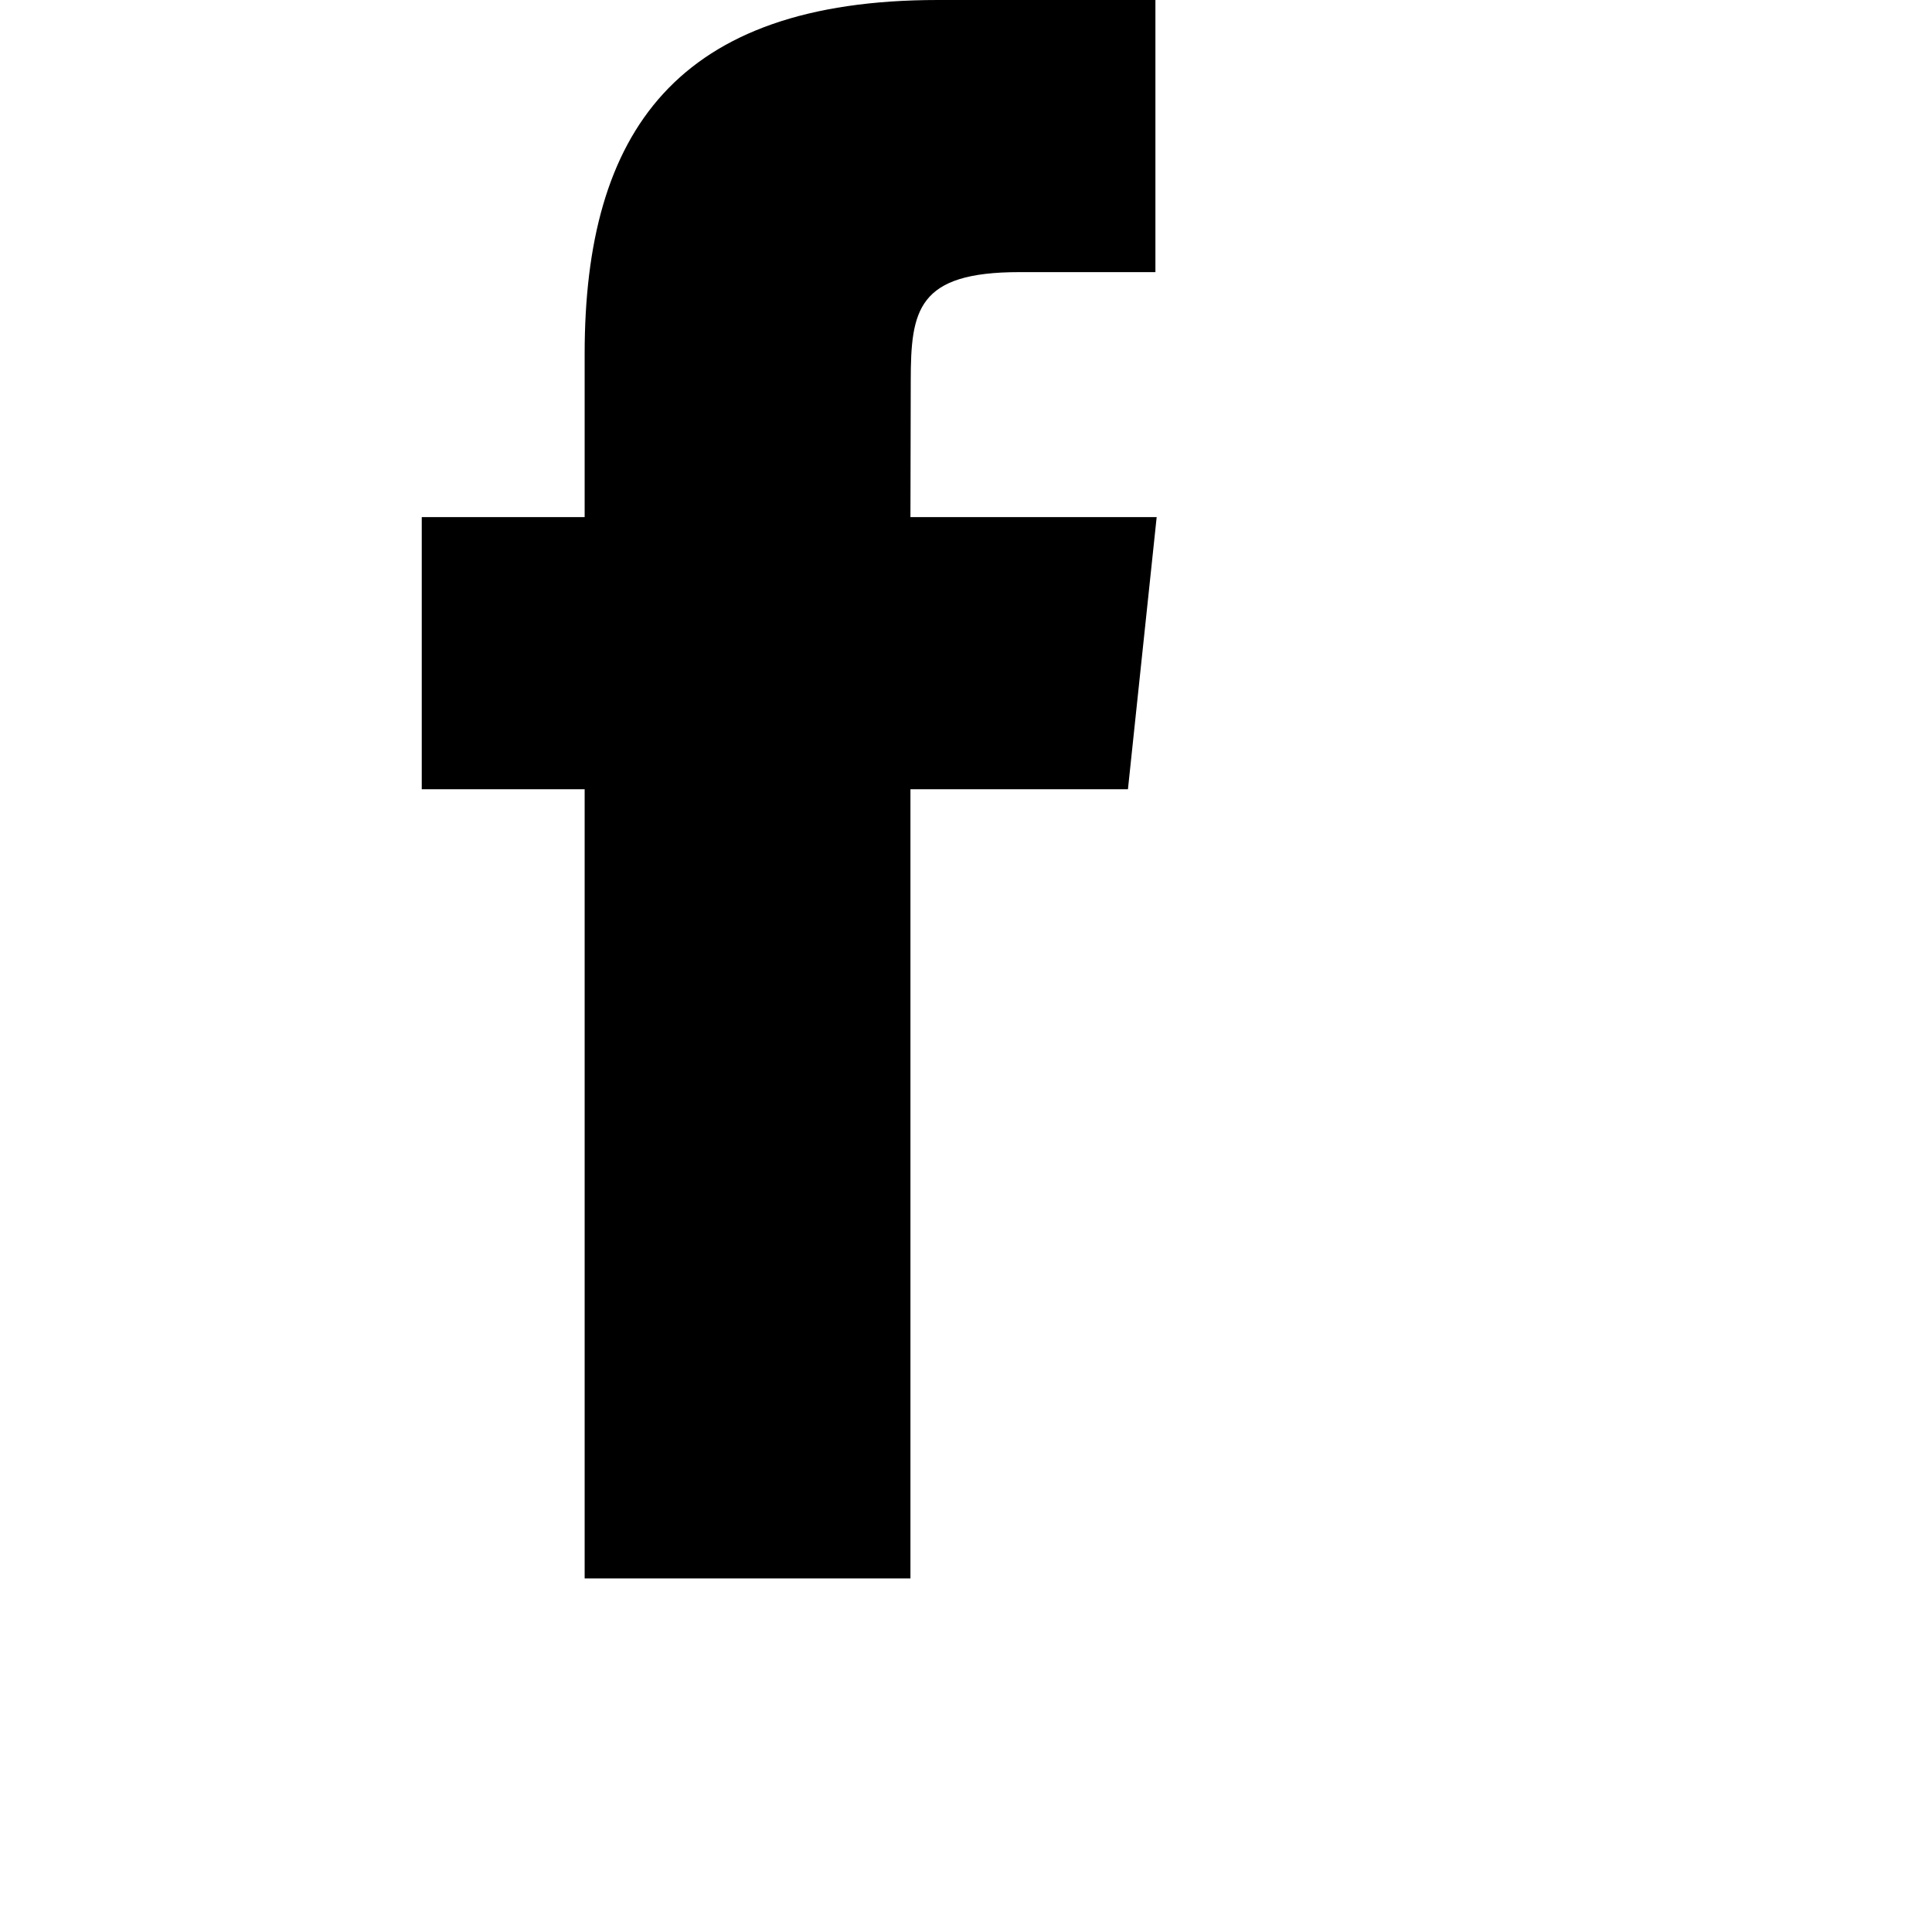 <svg xmlns="http://www.w3.org/2000/svg" viewBox="0 0 612 612"><path d="M185.1 500h103.3V250h68.9l9.1-86.2h-78l.1-43.1c0-22.5 2.1-34.5 34.4-34.5H366V0h-68.9c-82.8 0-111.9 41.8-111.9 112.1v51.7h-51.6V250h51.6v250z"/></svg>